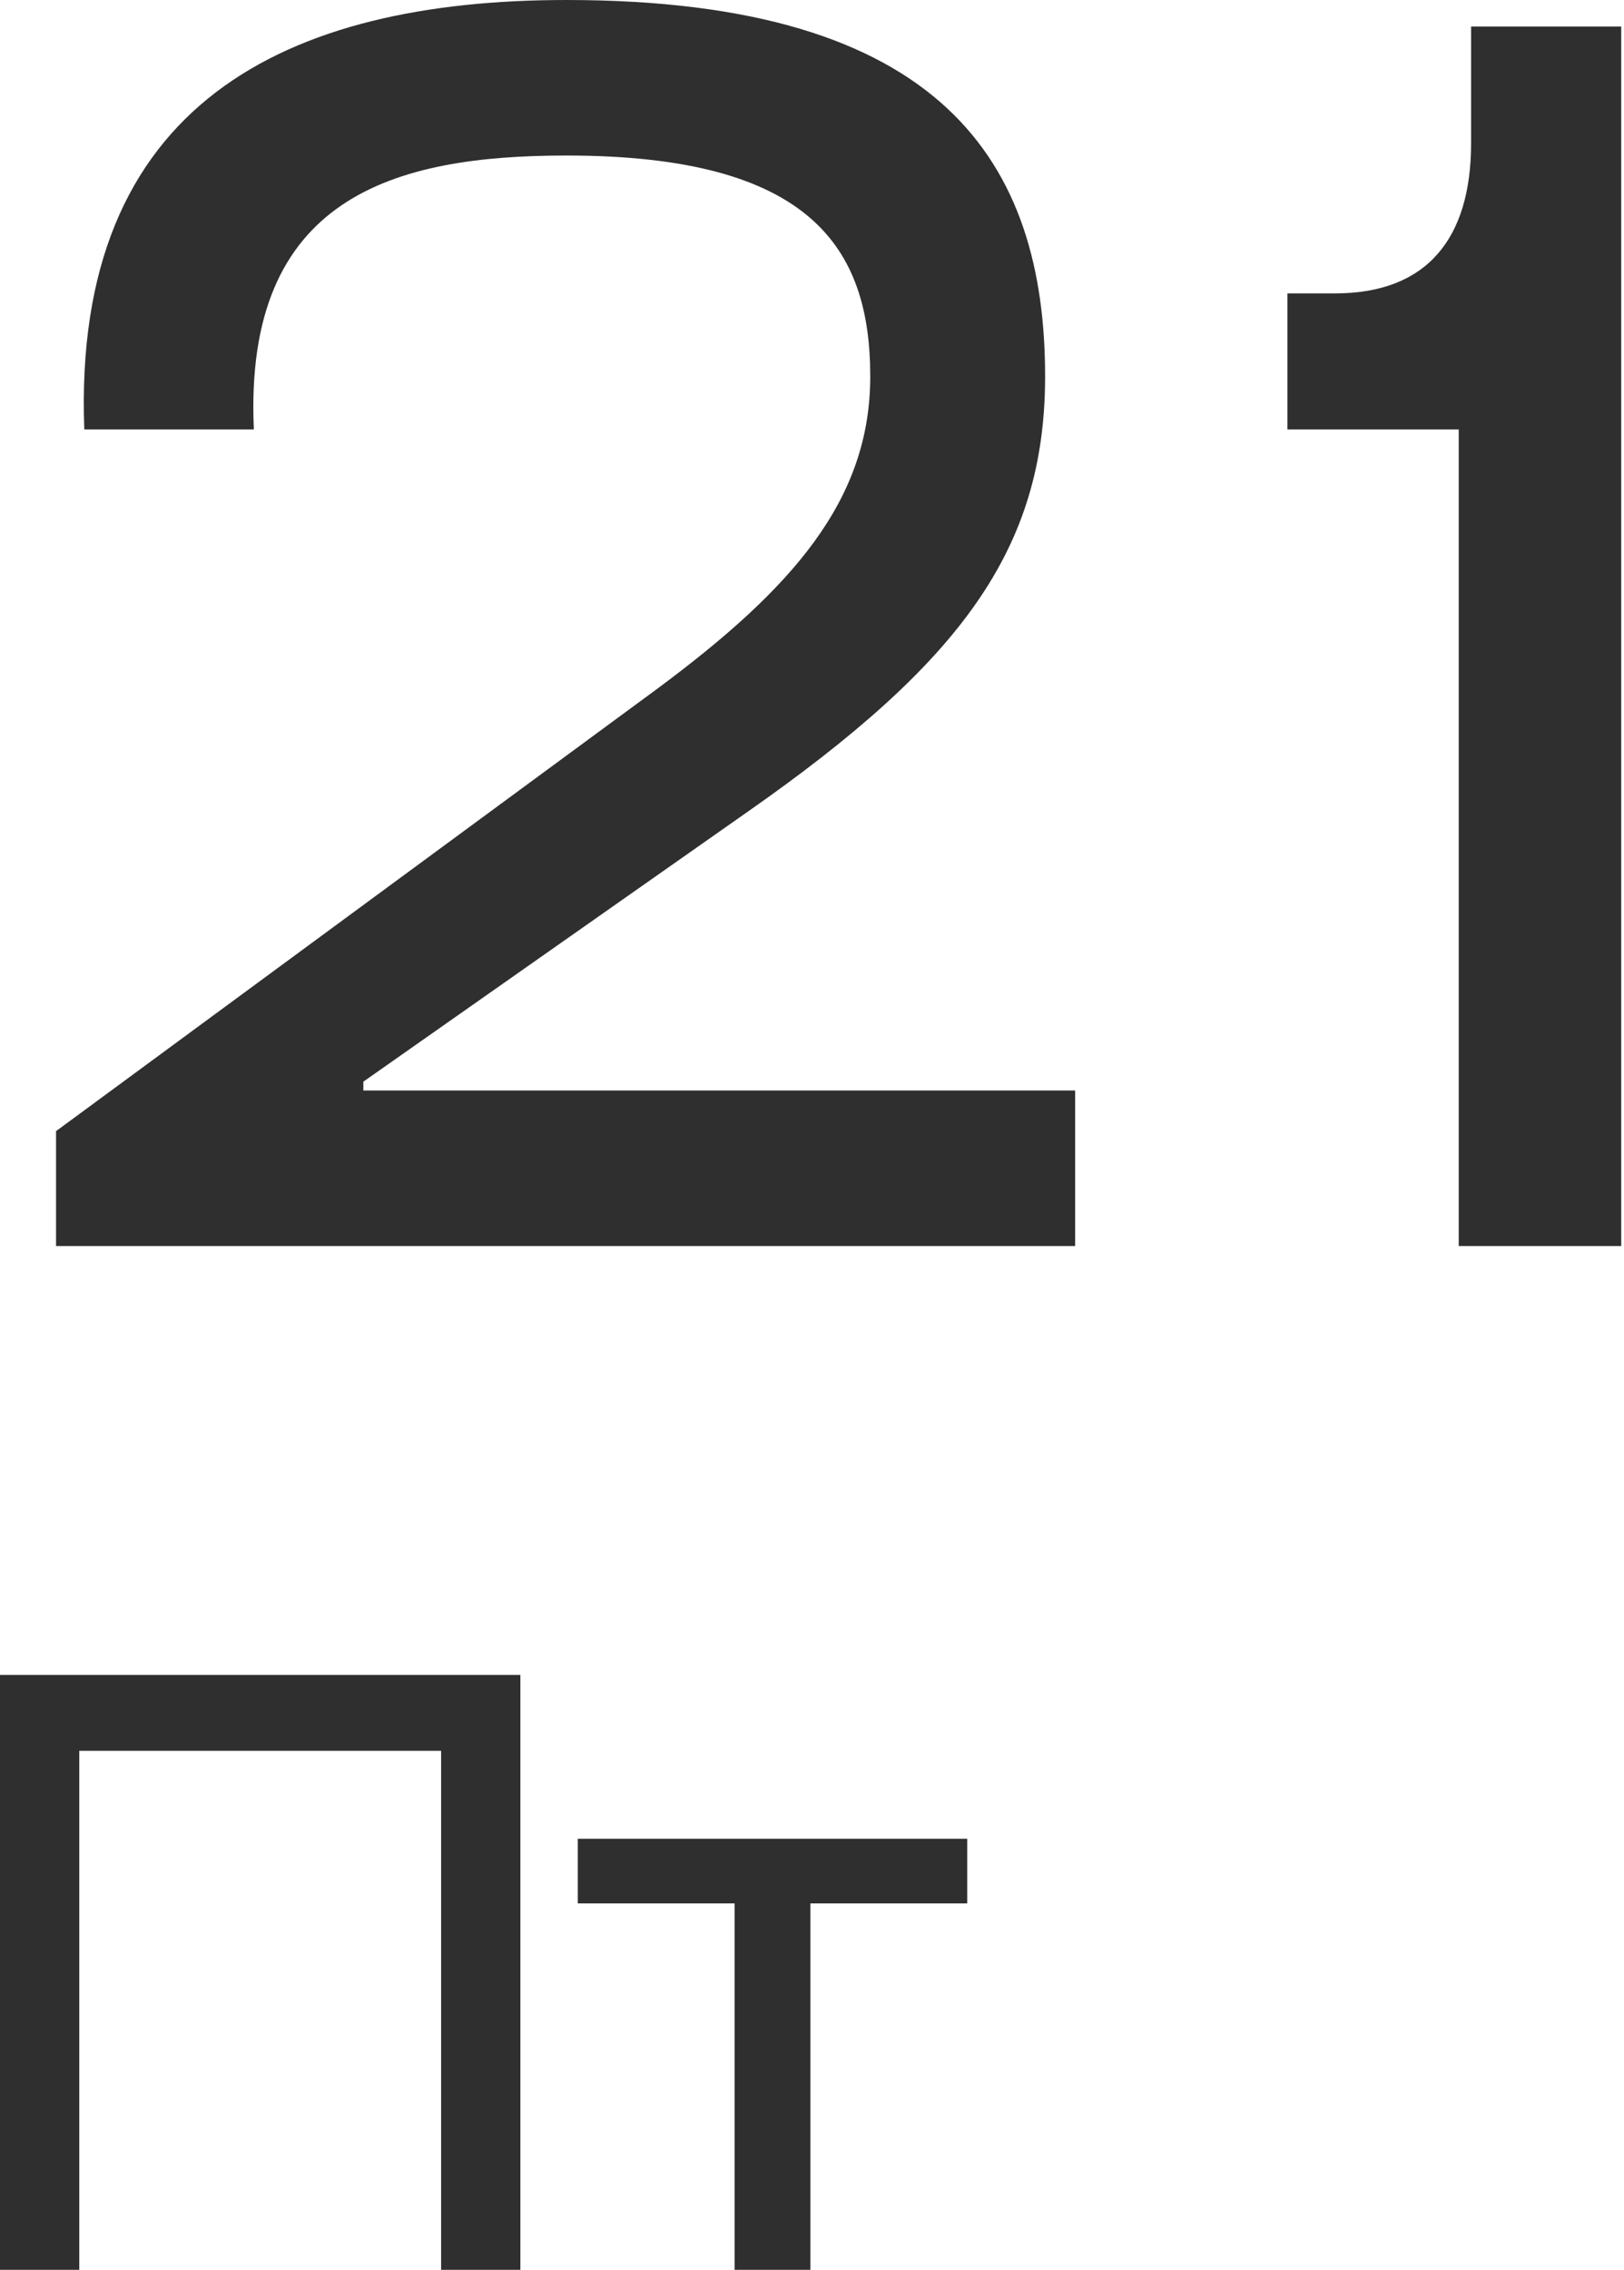 <?xml version="1.0" encoding="UTF-8"?> <svg xmlns="http://www.w3.org/2000/svg" width="121" height="169" viewBox="0 0 121 169" fill="none"> <path d="M48.917 51.321L4.176 84.219V92.773H80.105V81.193H27.073V80.535L55.76 60.401C71.551 49.347 77.868 40.925 77.868 28.029C77.868 12.107 70.235 9.0541e-05 42.206 9.0541e-05C21.414 9.0541e-05 5.36 7.632 6.281 31.977H18.914C18.125 14.607 29.442 11.58 42.206 11.58C60.366 11.58 64.84 18.423 64.84 28.029C64.84 37.241 59.05 43.82 48.917 51.321ZM120.792 1.974H109.607V10.659C109.607 17.765 106.317 21.844 99.474 21.844H95.921V31.977H108.686V92.773H120.792V1.974ZM38.772 124.708H0V169H5.906V130.357H32.866V169H38.772V124.708ZM43.049 136.904V141.719H54.732V169H60.381V141.719H72.064V136.904H43.049Z" fill="#2F2F2F"></path> </svg> 